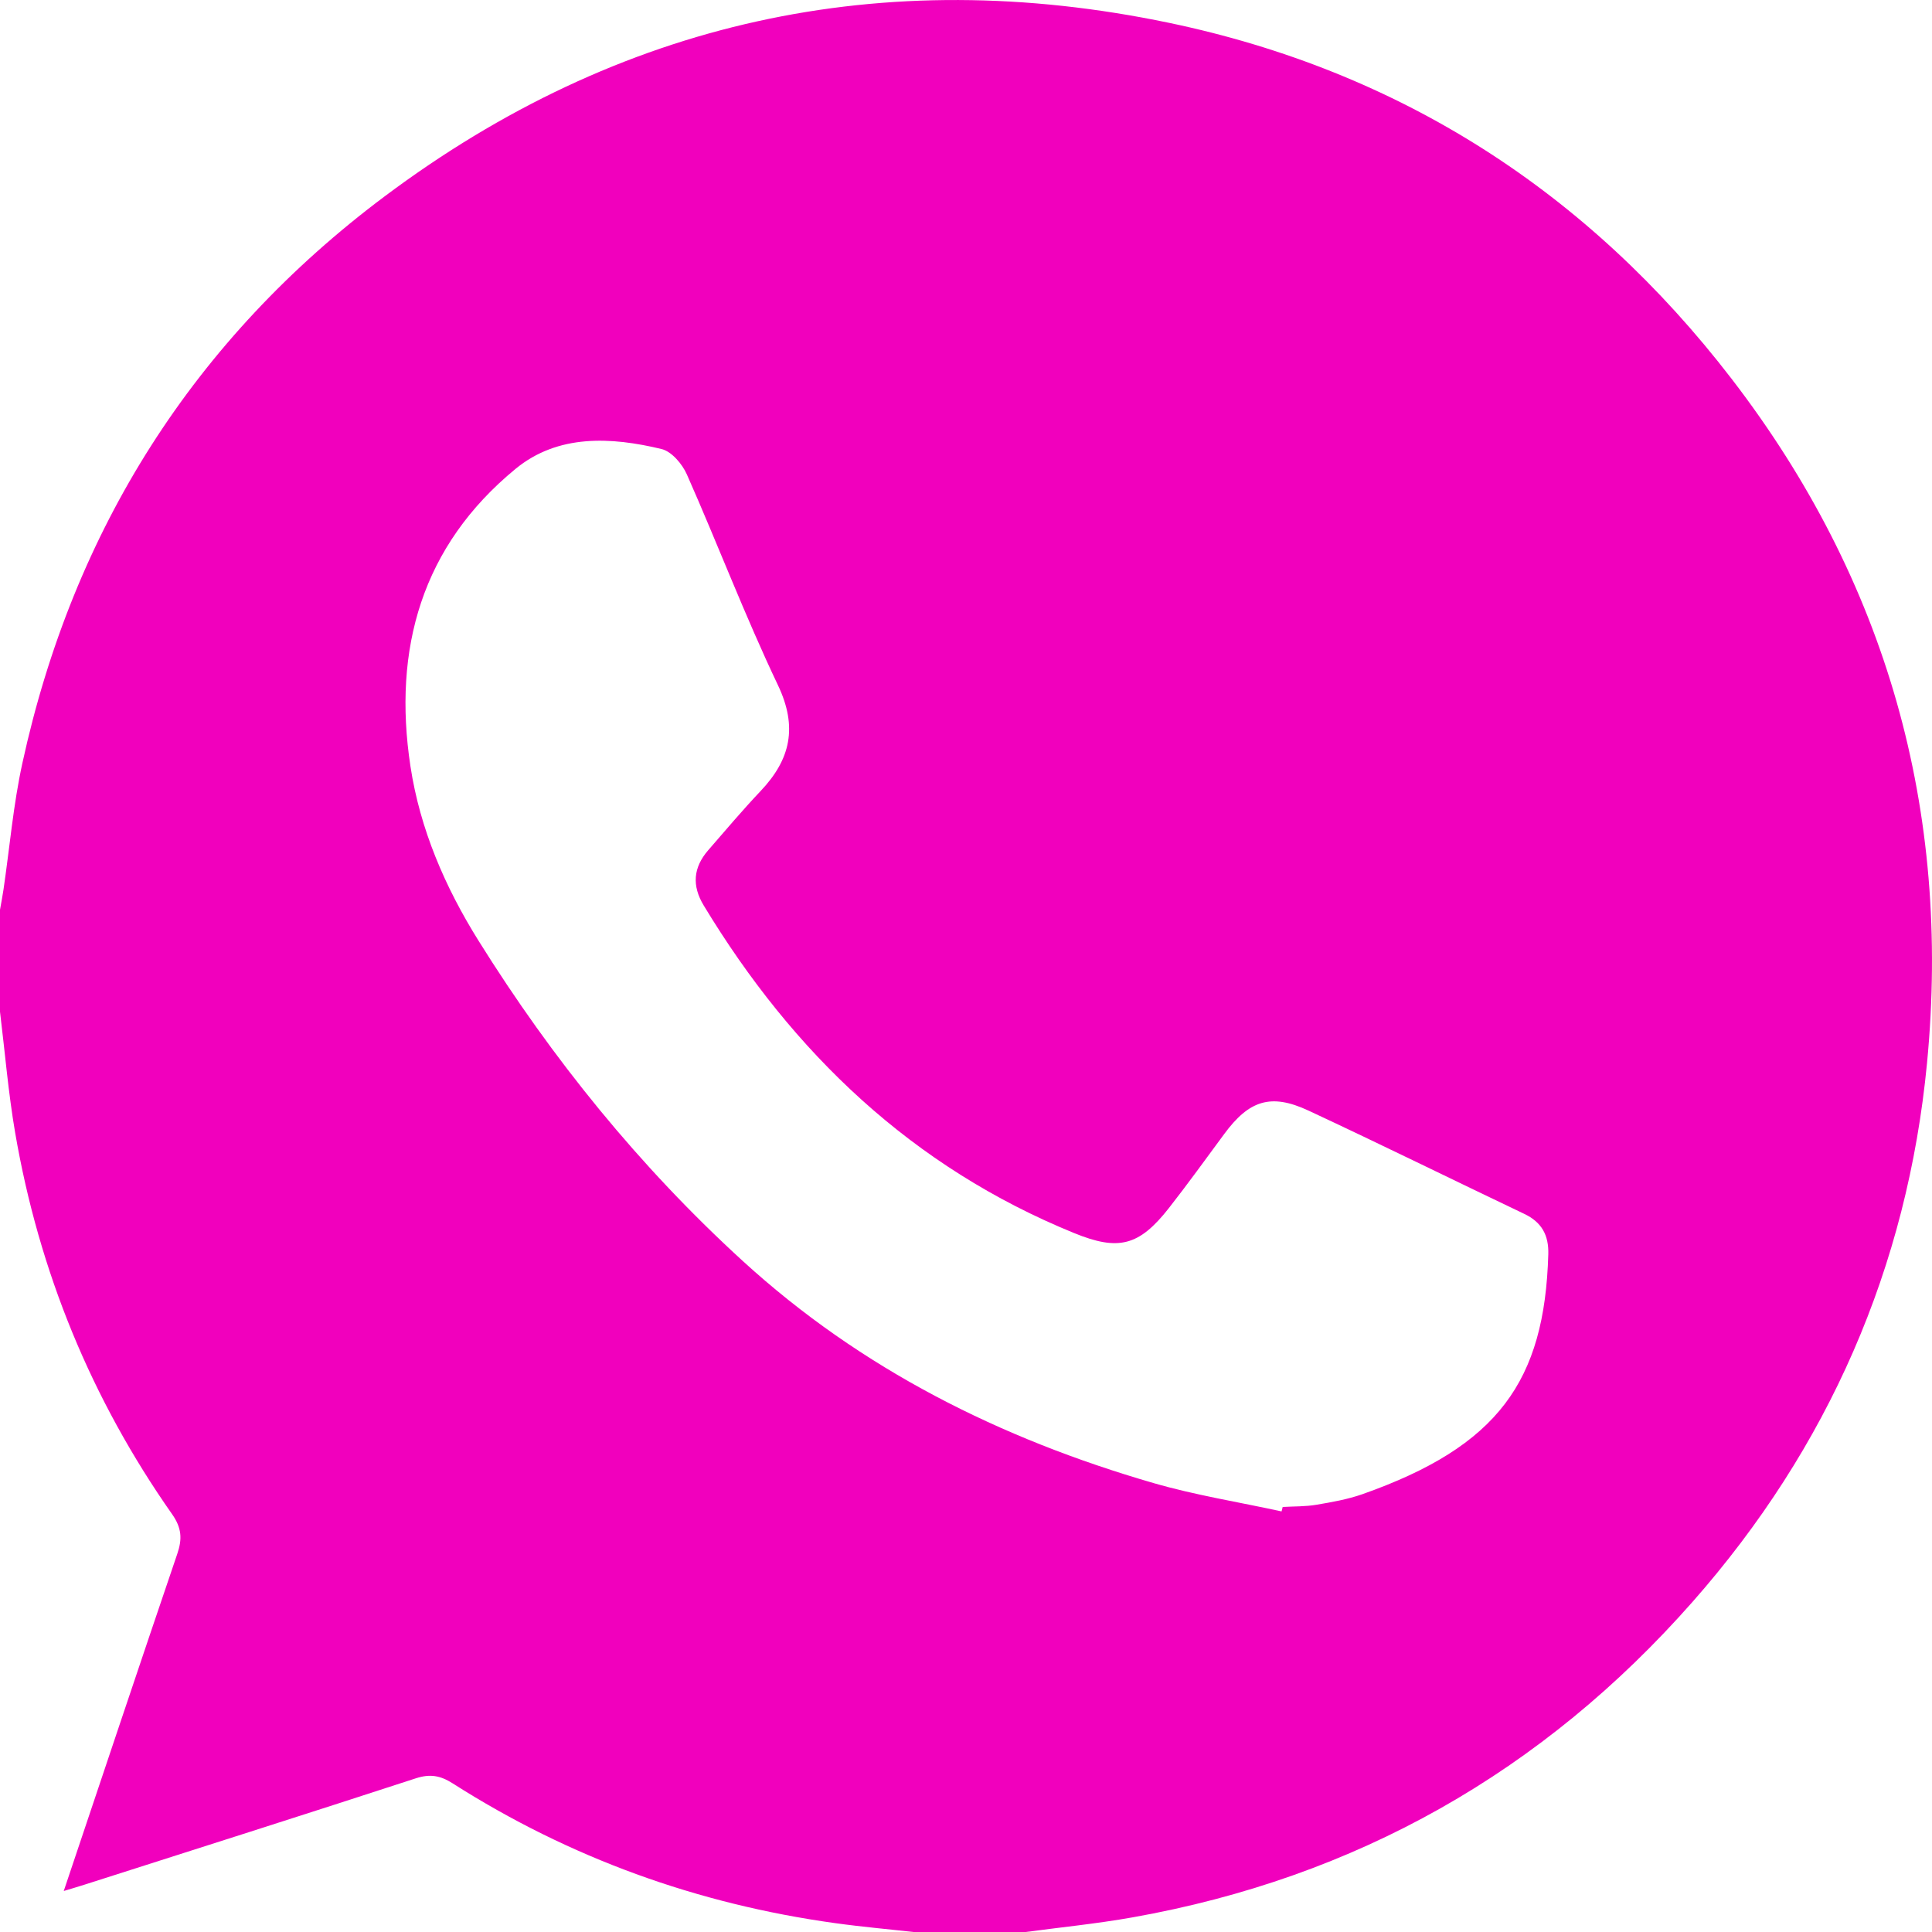 <svg viewBox="0 0 295.46 295.51" xmlns="http://www.w3.org/2000/svg"><path d="m0 154.71v-15.58c.18-1.02.38-2.04.53-3.06.95-6.45 1.5-12.99 2.89-19.35 7.78-35.7 26.25-64.87 55.43-86.71 35.81-26.81 76.1-35.67 119.92-26.52 35.34 7.38 64.08 25.88 86.05 54.45 23.72 30.85 33.59 65.97 29.88 104.63-3 31.22-15.08 58.81-35.84 82.38-22.9 26-51.47 42.2-85.65 48.27-5.56.99-11.2 1.54-16.8 2.3h-16.16c-4.19-.47-8.4-.84-12.57-1.42-21.03-2.92-40.56-9.96-58.47-21.38-1.85-1.18-3.43-1.47-5.59-.77-16.87 5.5-33.79 10.87-50.69 16.27-.93.3-1.87.57-3.18.97 5.9-17.56 11.58-34.57 17.36-51.55.78-2.28.68-3.98-.78-6.06-12.38-17.63-20.36-37.12-24.01-58.34-1.05-6.12-1.56-12.34-2.32-18.52zm195.99 76.43.17-.68c1.73-.1 3.48-.05 5.17-.34 2.36-.4 4.76-.82 7.01-1.61 20.79-7.33 27.88-17.3 28.44-36.68.09-2.94-1.01-4.93-3.69-6.2-11-5.24-21.94-10.64-32.99-15.79-5.75-2.68-9.08-1.58-12.9 3.61-2.8 3.79-5.55 7.61-8.45 11.31-4.55 5.8-7.71 6.58-14.49 3.81-24.72-10.08-42.96-27.49-56.63-50.08-1.85-3.05-1.61-5.82.67-8.46 2.65-3.05 5.26-6.14 8.03-9.07 4.57-4.83 5.69-9.77 2.64-16.18-5.03-10.56-9.19-21.53-13.93-32.23-.7-1.59-2.33-3.51-3.87-3.88-7.76-1.87-15.85-2.28-22.31 3.02-14.36 11.79-18.82 27.54-16.09 45.5 1.46 9.61 5.29 18.47 10.41 26.67 11.3 18.1 24.62 34.55 40.42 48.99 18.13 16.56 39.43 27.18 62.79 33.95 6.41 1.86 13.06 2.91 19.6 4.34z" fill="#f100bd"/></svg>